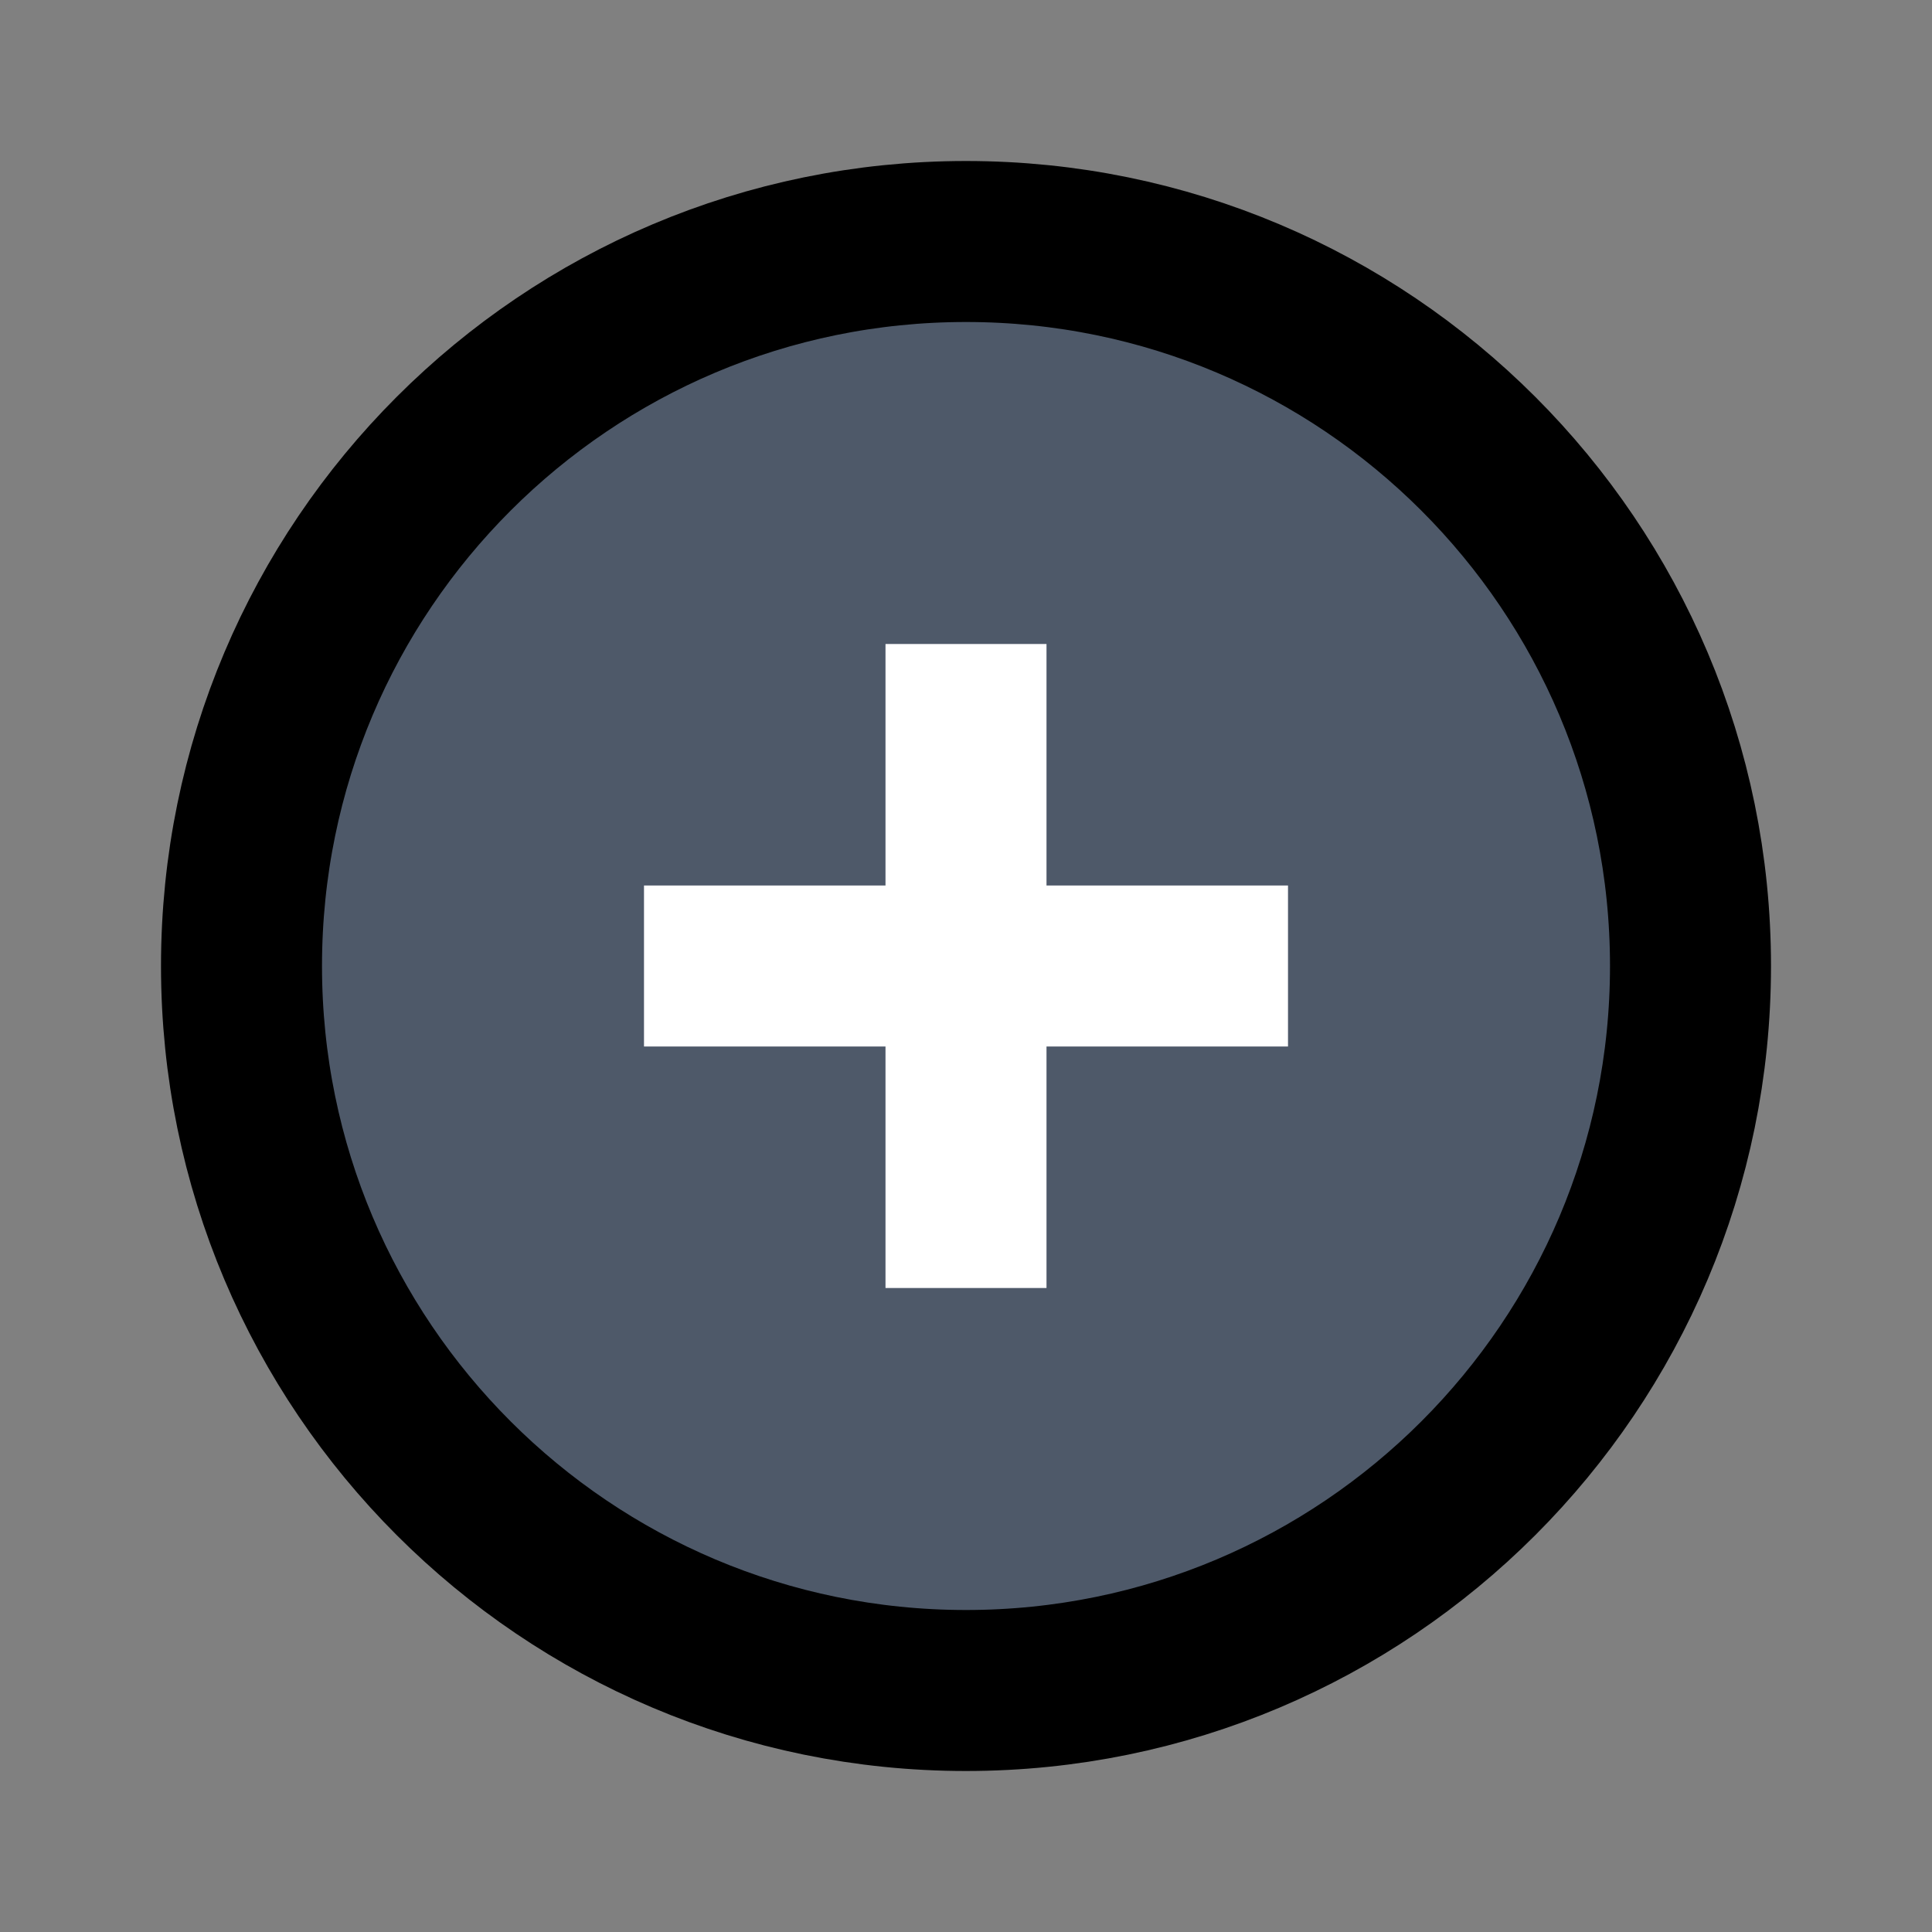 <svg viewBox="0 0 48 48" fill="none" stroke="currentColor" stroke-width="4"><rect x="0" y="0" width="48" height="48" fill="#808080" stroke="none"/><path d="M42 24c0 9.941-8.059 18-18 18S6 33.941 6 24 14.059 6 24 6s18 8.059 18 18z" fill="#4E5969"/><path d="M32 24h-8m-8 0h8m0 0v8m0-8v-8" stroke="#fff" stroke-width="4"/></svg>